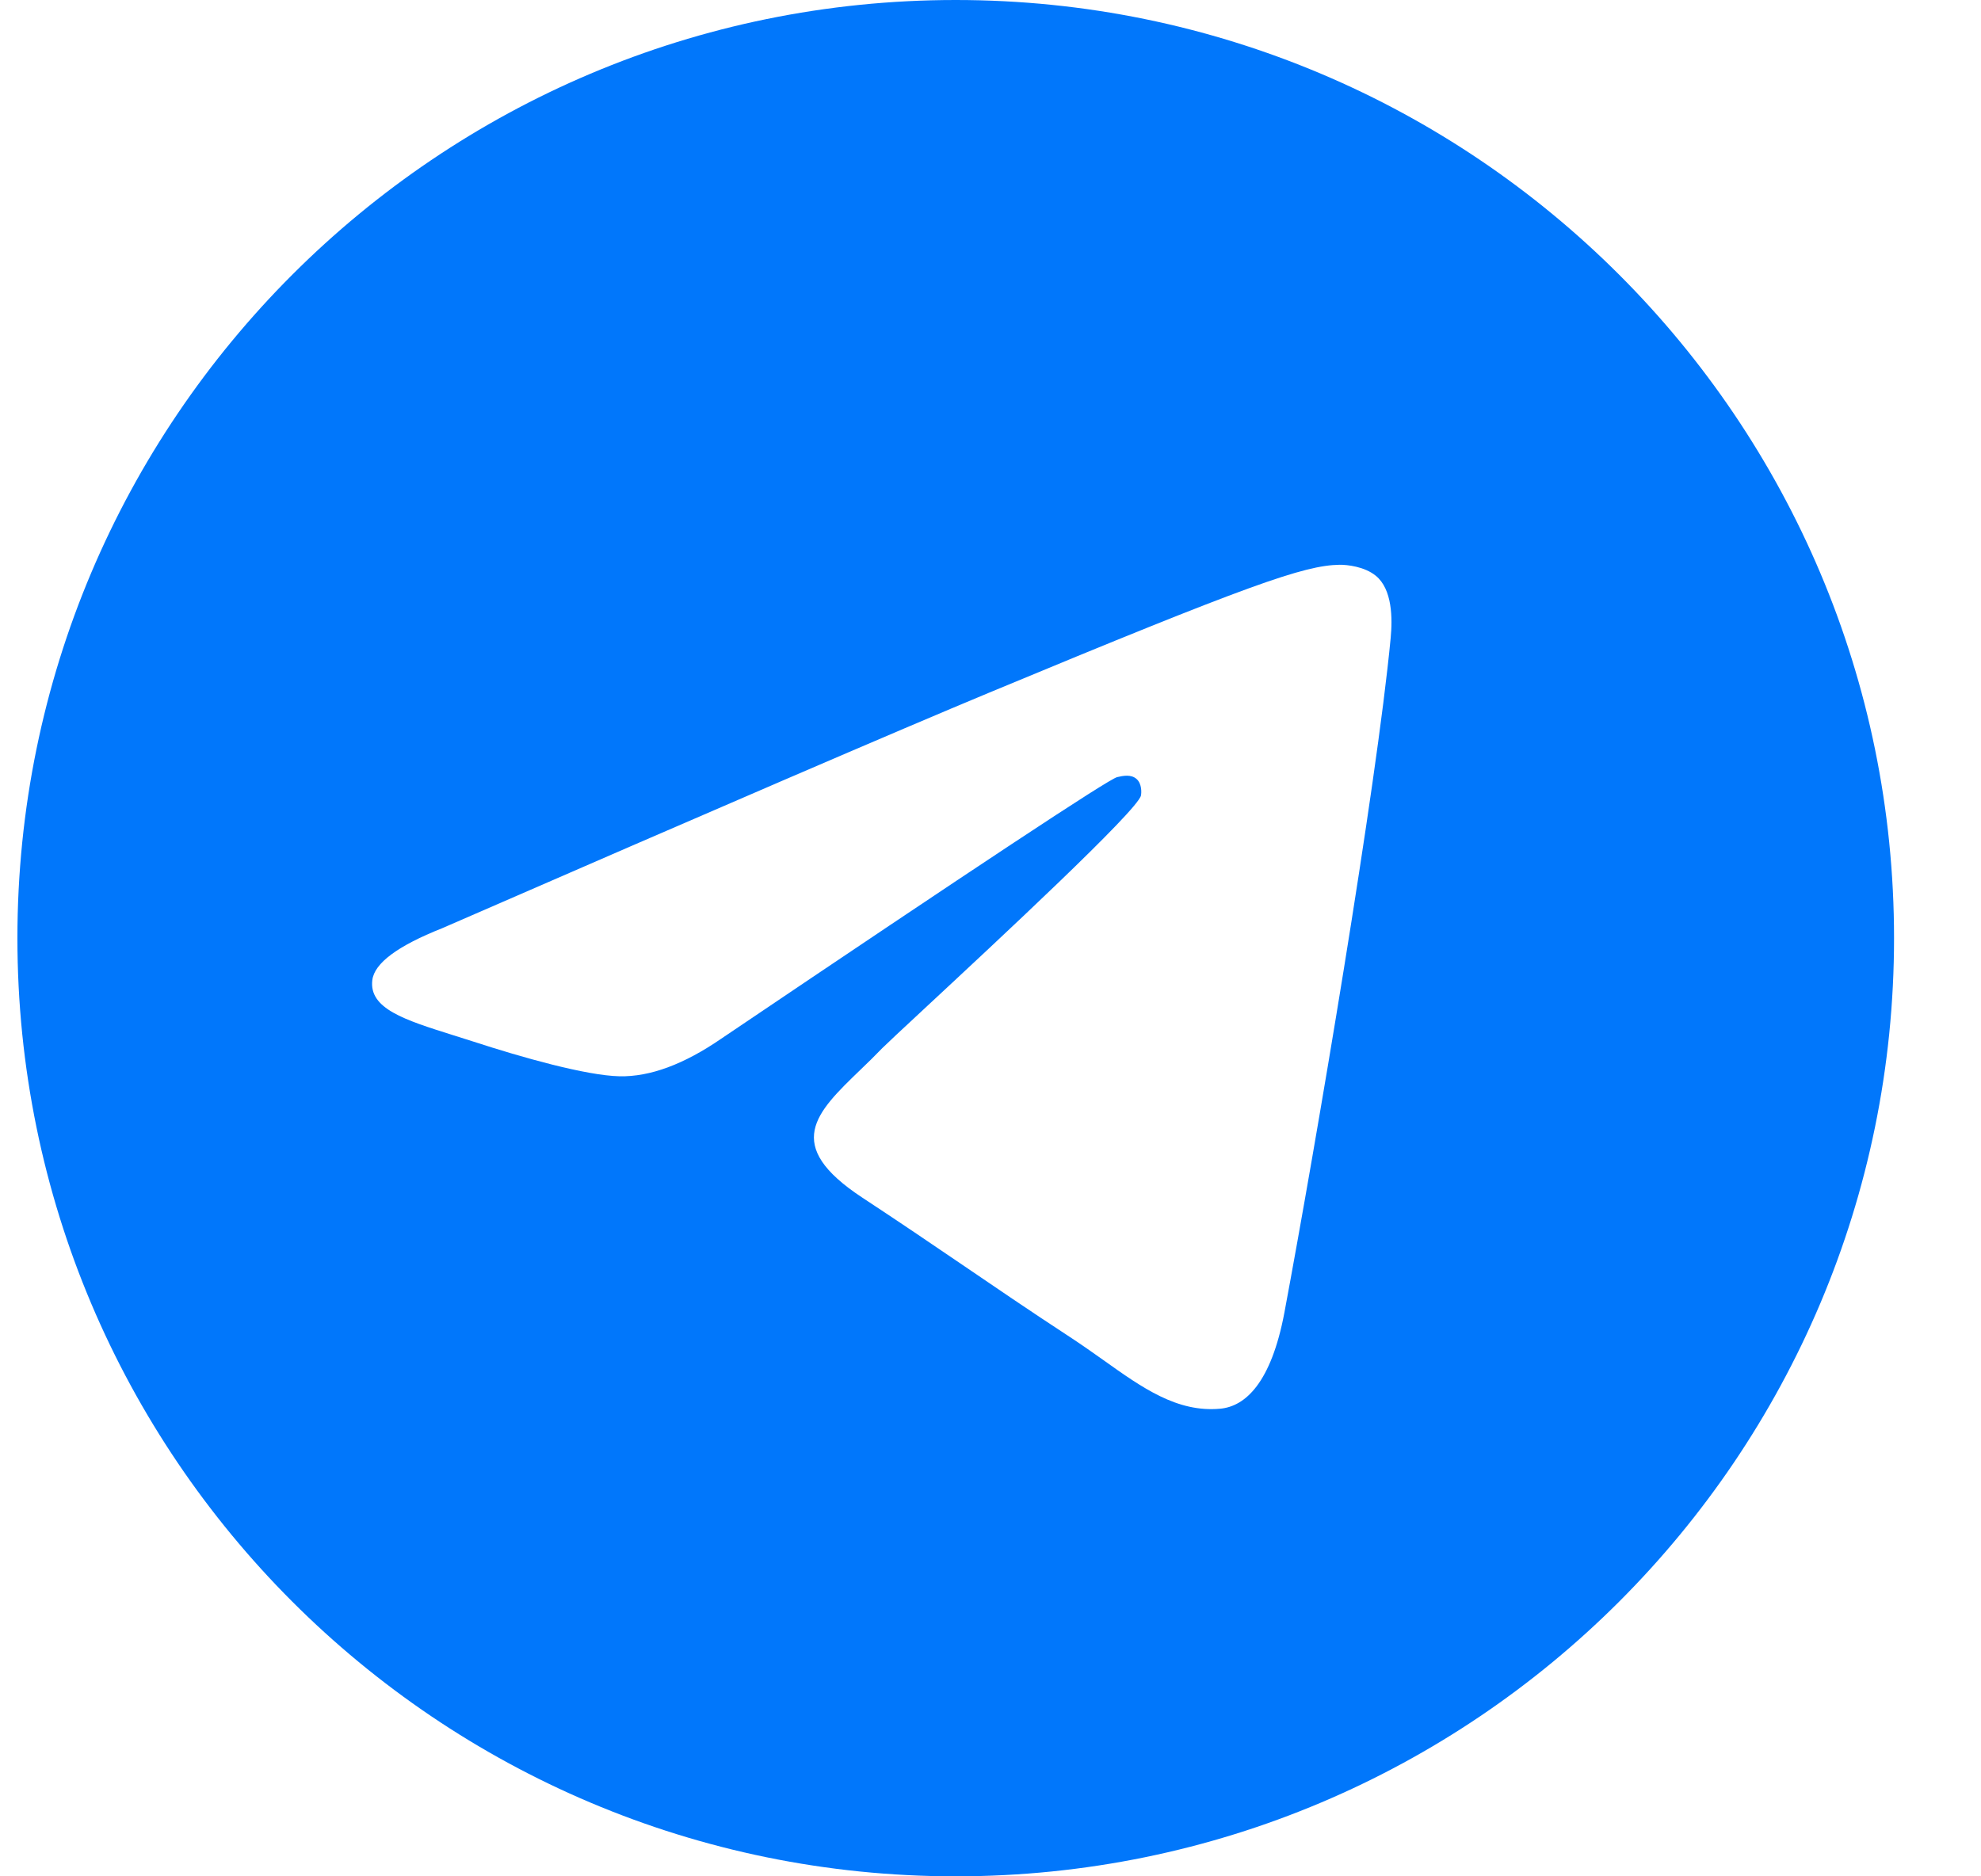 <svg width="19" height="18" viewBox="0 0 19 18" fill="none" xmlns="http://www.w3.org/2000/svg">
<g clip-path="url(#clip0_65_1862)">
<path fill-rule="evenodd" clip-rule="evenodd" d="M18.166 9C18.166 13.971 14.137 18 9.166 18C4.196 18 0.167 13.971 0.167 9C0.167 4.029 4.196 0 9.166 0C14.137 0 18.166 4.029 18.166 9ZM9.489 6.644C8.614 7.008 6.864 7.762 4.24 8.905C3.814 9.074 3.591 9.24 3.571 9.402C3.537 9.676 3.88 9.784 4.347 9.931C4.41 9.951 4.476 9.972 4.543 9.993C5.003 10.143 5.621 10.318 5.942 10.325C6.234 10.331 6.559 10.211 6.918 9.964C9.37 8.309 10.635 7.473 10.715 7.455C10.771 7.442 10.848 7.426 10.901 7.473C10.954 7.52 10.948 7.608 10.943 7.632C10.909 7.777 9.562 9.029 8.865 9.677C8.648 9.878 8.495 10.022 8.463 10.054C8.392 10.128 8.321 10.197 8.251 10.264C7.825 10.675 7.504 10.984 8.269 11.488C8.637 11.73 8.931 11.93 9.225 12.13C9.545 12.348 9.864 12.566 10.278 12.837C10.383 12.906 10.484 12.978 10.582 13.047C10.955 13.313 11.29 13.552 11.703 13.514C11.944 13.492 12.192 13.266 12.319 12.591C12.617 10.997 13.203 7.544 13.338 6.121C13.356 5.934 13.355 5.653 13.195 5.523C13.087 5.435 12.921 5.417 12.846 5.418C12.508 5.424 11.988 5.605 9.489 6.644Z" fill="#0177FB"/>
</g>
<defs>
<clipPath id="clip0_65_1862">
<rect width="18" height="18" fill="white" transform="translate(0.167)"/>
</clipPath>
</defs>
</svg>
